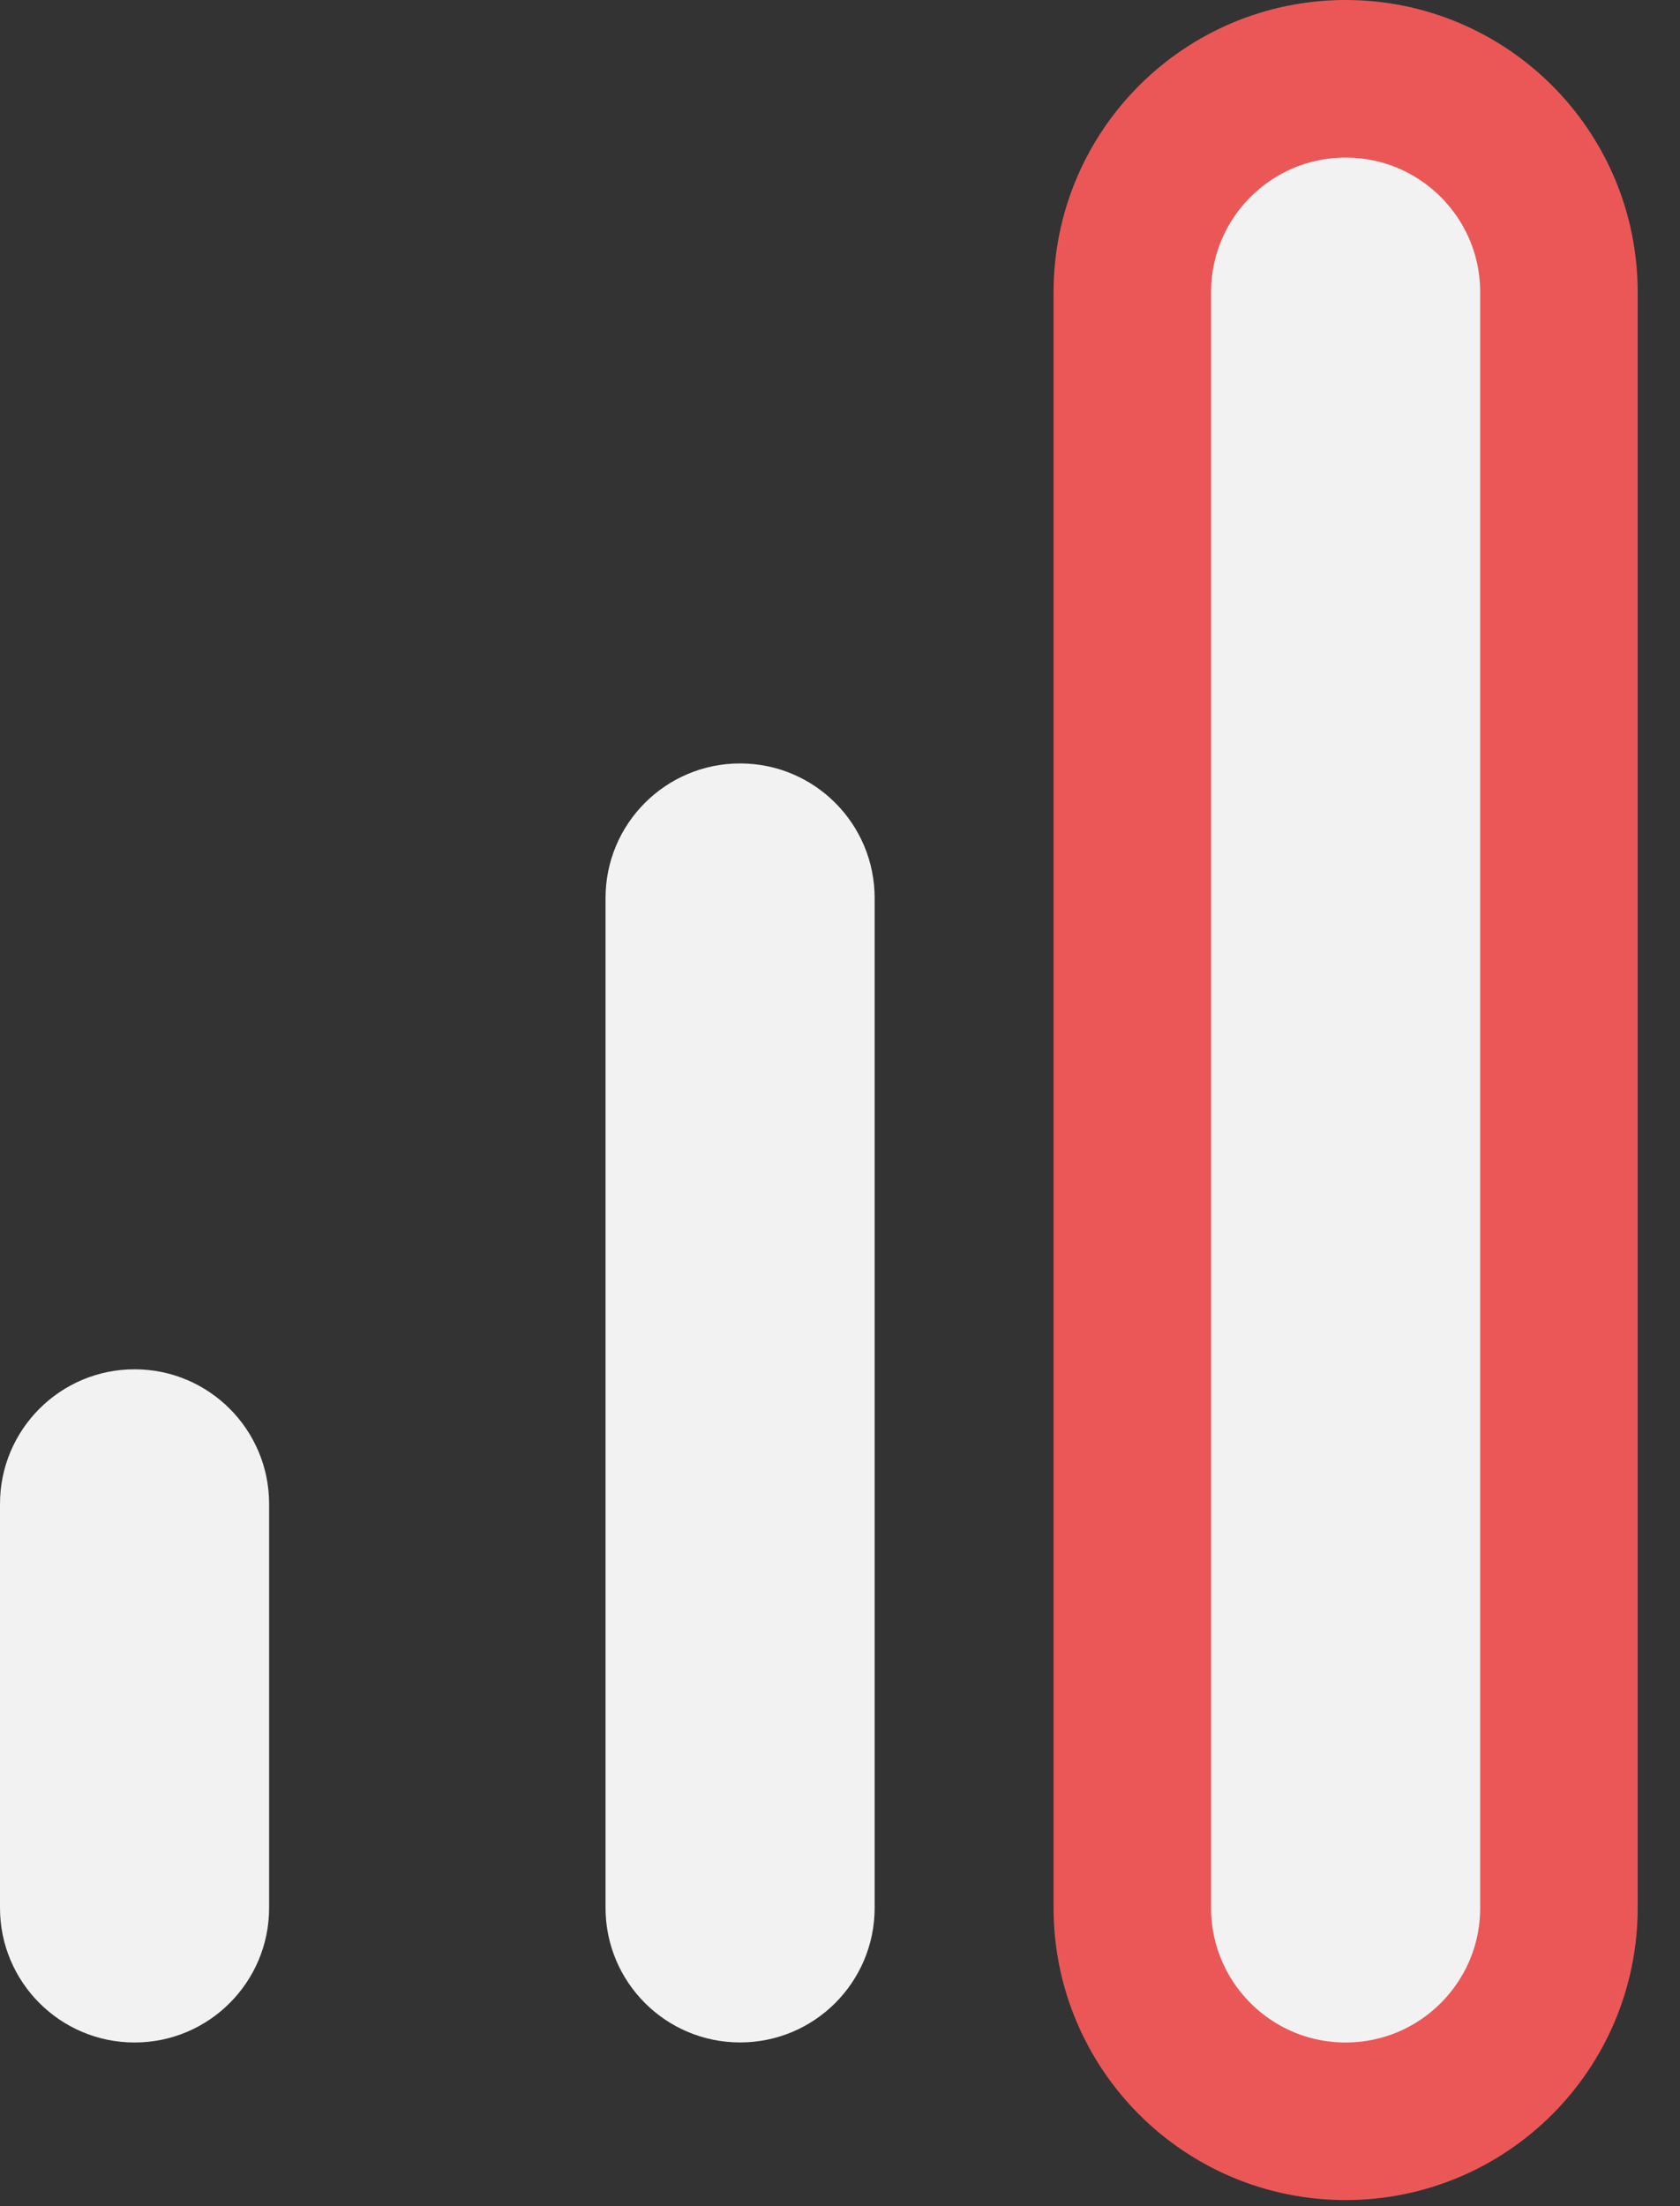 <svg width="32" height="42" viewBox="0 0 32 42" fill="none" xmlns="http://www.w3.org/2000/svg">
<rect x="0" y="0" width="32" height="42" fill="#333333" stroke="none"/>
<path fill-rule="evenodd" clip-rule="evenodd" d="M14.097 14.534C15.513 14.534 16.66 15.681 16.66 17.097V36.32C16.66 37.736 15.513 38.883 14.097 38.883C12.681 38.883 11.534 37.736 11.534 36.32V17.097C11.534 15.681 12.681 14.534 14.097 14.534Z" fill="#F2F2F2"/>
<path d="M29.694 5.563C29.694 3.319 27.875 1.5 25.631 1.5C23.387 1.5 21.568 3.319 21.568 5.563V36.321C21.568 38.565 23.387 40.384 25.631 40.384C27.875 40.384 29.694 38.565 29.694 36.321V5.563Z" fill="#F2F2F2" stroke="#EB5757" stroke-width="3" stroke-linecap="round" stroke-linejoin="round"/>
<path fill-rule="evenodd" clip-rule="evenodd" d="M2.563 26.068C3.979 26.068 5.126 27.216 5.126 28.631V36.321C5.126 37.736 3.979 38.884 2.563 38.884C1.148 38.884 0 37.736 0 36.321V28.631C0 27.216 1.148 26.068 2.563 26.068Z" fill="#F2F2F2"/>
</svg>
